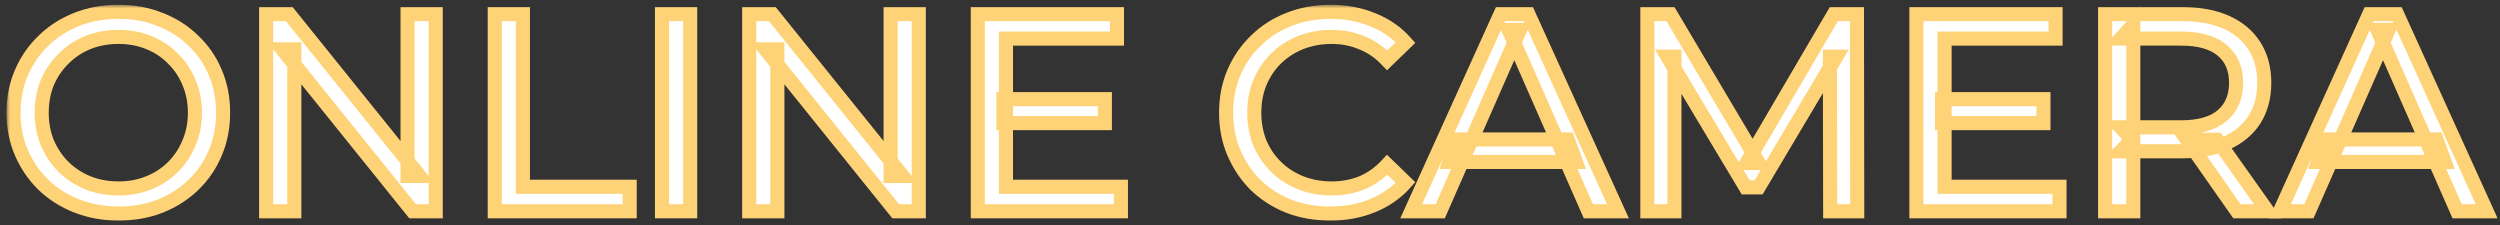 <?xml version="1.0" encoding="UTF-8"?> <svg xmlns="http://www.w3.org/2000/svg" width="355" height="32" viewBox="0 0 355 32" fill="none"><rect x="0" y="0" width="355" height="32" fill="#333333" stroke="none"/> <mask id="path-1-outside-1_119_126" maskUnits="userSpaceOnUse" x="0.92" y="0.68" width="354" height="31" fill="black"> <rect fill="white" x="0.92" y="0.68" width="354" height="31"></rect> <path d="M16.84 30.32C14.707 30.32 12.72 29.96 10.88 29.24C9.067 28.52 7.493 27.52 6.16 26.24C4.827 24.933 3.787 23.413 3.04 21.68C2.293 19.947 1.92 18.053 1.92 16C1.92 13.947 2.293 12.053 3.04 10.32C3.787 8.587 4.827 7.08 6.16 5.8C7.493 4.494 9.067 3.48 10.88 2.76C12.693 2.04 14.68 1.68 16.84 1.68C18.973 1.68 20.933 2.04 22.72 2.76C24.533 3.454 26.107 4.454 27.44 5.76C28.8 7.04 29.84 8.547 30.56 10.28C31.307 12.014 31.68 13.92 31.68 16C31.68 18.08 31.307 19.987 30.56 21.72C29.84 23.453 28.8 24.974 27.44 26.28C26.107 27.56 24.533 28.56 22.72 29.28C20.933 29.974 18.973 30.32 16.84 30.32ZM16.84 26.76C18.387 26.76 19.813 26.494 21.12 25.96C22.453 25.427 23.6 24.68 24.56 23.72C25.547 22.733 26.307 21.587 26.84 20.28C27.4 18.974 27.68 17.547 27.68 16C27.68 14.454 27.4 13.027 26.84 11.72C26.307 10.414 25.547 9.28 24.56 8.32C23.6 7.334 22.453 6.574 21.12 6.04C19.813 5.507 18.387 5.24 16.84 5.24C15.267 5.24 13.813 5.507 12.48 6.04C11.173 6.574 10.027 7.334 9.04 8.32C8.053 9.28 7.28 10.414 6.72 11.72C6.187 13.027 5.92 14.454 5.92 16C5.92 17.547 6.187 18.974 6.72 20.28C7.28 21.587 8.053 22.733 9.04 23.72C10.027 24.68 11.173 25.427 12.48 25.96C13.813 26.494 15.267 26.76 16.84 26.76Z"></path> <path d="M37.794 30V2H41.074L59.594 25H57.874V2H61.874V30H58.594L40.074 7H41.794V30H37.794Z"></path> <path d="M70.255 30V2H74.255V26.52H89.415V30H70.255Z"></path> <path d="M94.005 30V2H98.005V30H94.005Z"></path> <path d="M106.387 30V2H109.667L128.187 25H126.467V2H130.467V30H127.187L108.667 7H110.387V30H106.387Z"></path> <path d="M142.488 14.08H156.888V17.48H142.488V14.08ZM142.848 26.52H159.168V30H138.848V2H158.608V5.48H142.848V26.52Z"></path> <path d="M188.907 30.32C186.774 30.32 184.801 29.974 182.987 29.28C181.201 28.56 179.641 27.56 178.307 26.28C177.001 24.974 175.974 23.453 175.227 21.72C174.481 19.987 174.107 18.08 174.107 16C174.107 13.92 174.481 12.014 175.227 10.28C175.974 8.547 177.014 7.04 178.347 5.76C179.681 4.454 181.241 3.454 183.027 2.76C184.841 2.04 186.814 1.68 188.947 1.68C191.107 1.68 193.094 2.054 194.907 2.8C196.747 3.52 198.307 4.6 199.587 6.04L196.987 8.56C195.921 7.44 194.721 6.614 193.387 6.08C192.054 5.52 190.627 5.24 189.107 5.24C187.534 5.24 186.067 5.507 184.707 6.04C183.374 6.574 182.214 7.32 181.227 8.28C180.241 9.24 179.467 10.387 178.907 11.72C178.374 13.027 178.107 14.454 178.107 16C178.107 17.547 178.374 18.987 178.907 20.32C179.467 21.627 180.241 22.76 181.227 23.72C182.214 24.68 183.374 25.427 184.707 25.96C186.067 26.494 187.534 26.76 189.107 26.76C190.627 26.76 192.054 26.494 193.387 25.96C194.721 25.4 195.921 24.547 196.987 23.4L199.587 25.92C198.307 27.36 196.747 28.453 194.907 29.2C193.094 29.947 191.094 30.32 188.907 30.32Z"></path> <path d="M200.39 30L213.07 2H217.03L229.75 30H225.55L214.23 4.24H215.83L204.51 30H200.39ZM205.79 23L206.87 19.8H222.63L223.79 23H205.79Z"></path> <path d="M233.926 30V2H237.206L249.766 23.16H248.006L260.406 2H263.686L263.726 30H259.886L259.846 8.04H260.766L249.726 26.6H247.886L236.766 8.04H237.766V30H233.926Z"></path> <path d="M275.77 14.08H290.17V17.48H275.77V14.08ZM276.13 26.52H292.45V30H272.13V2H291.89V5.48H276.13V26.52Z"></path> <path d="M298.926 30V2H309.846C312.3 2 314.393 2.387 316.126 3.16C317.86 3.934 319.193 5.054 320.126 6.52C321.06 7.987 321.526 9.734 321.526 11.76C321.526 13.787 321.06 15.534 320.126 17C319.193 18.44 317.86 19.547 316.126 20.32C314.393 21.093 312.3 21.48 309.846 21.48H301.126L302.926 19.64V30H298.926ZM317.646 30L310.526 19.84H314.806L322.007 30H317.646ZM302.926 20.04L301.126 18.08H309.726C312.286 18.08 314.22 17.534 315.526 16.44C316.86 15.32 317.526 13.76 317.526 11.76C317.526 9.76 316.86 8.214 315.526 7.12C314.22 6.027 312.286 5.48 309.726 5.48H301.126L302.926 3.48V20.04Z"></path> <path d="M323.749 30L336.429 2H340.389L353.109 30H348.909L337.589 4.24H339.189L327.869 30H323.749ZM329.149 23L330.229 19.8H345.989L347.149 23H329.149Z"></path> </mask> <path d="M16.84 30.32C14.707 30.32 12.72 29.96 10.88 29.24C9.067 28.52 7.493 27.52 6.16 26.24C4.827 24.933 3.787 23.413 3.04 21.68C2.293 19.947 1.92 18.053 1.92 16C1.92 13.947 2.293 12.053 3.04 10.32C3.787 8.587 4.827 7.08 6.16 5.8C7.493 4.494 9.067 3.48 10.88 2.76C12.693 2.04 14.68 1.68 16.84 1.68C18.973 1.68 20.933 2.04 22.72 2.76C24.533 3.454 26.107 4.454 27.44 5.76C28.8 7.04 29.84 8.547 30.56 10.28C31.307 12.014 31.68 13.92 31.68 16C31.68 18.08 31.307 19.987 30.56 21.72C29.84 23.453 28.8 24.974 27.44 26.28C26.107 27.56 24.533 28.56 22.72 29.28C20.933 29.974 18.973 30.32 16.84 30.32ZM16.84 26.76C18.387 26.76 19.813 26.494 21.12 25.96C22.453 25.427 23.6 24.68 24.56 23.72C25.547 22.733 26.307 21.587 26.84 20.28C27.4 18.974 27.68 17.547 27.68 16C27.68 14.454 27.4 13.027 26.84 11.72C26.307 10.414 25.547 9.28 24.56 8.32C23.6 7.334 22.453 6.574 21.12 6.04C19.813 5.507 18.387 5.24 16.84 5.24C15.267 5.24 13.813 5.507 12.48 6.04C11.173 6.574 10.027 7.334 9.04 8.32C8.053 9.28 7.28 10.414 6.72 11.72C6.187 13.027 5.92 14.454 5.92 16C5.92 17.547 6.187 18.974 6.72 20.28C7.28 21.587 8.053 22.733 9.04 23.72C10.027 24.68 11.173 25.427 12.48 25.96C13.813 26.494 15.267 26.76 16.84 26.76Z" fill="white"></path> <path d="M37.794 30V2H41.074L59.594 25H57.874V2H61.874V30H58.594L40.074 7H41.794V30H37.794Z" fill="white"></path> <path d="M70.255 30V2H74.255V26.52H89.415V30H70.255Z" fill="white"></path> <path d="M94.005 30V2H98.005V30H94.005Z" fill="white"></path> <path d="M106.387 30V2H109.667L128.187 25H126.467V2H130.467V30H127.187L108.667 7H110.387V30H106.387Z" fill="white"></path> <path d="M142.488 14.08H156.888V17.48H142.488V14.08ZM142.848 26.52H159.168V30H138.848V2H158.608V5.48H142.848V26.52Z" fill="white"></path> <path d="M188.907 30.32C186.774 30.32 184.801 29.974 182.987 29.28C181.201 28.56 179.641 27.56 178.307 26.28C177.001 24.974 175.974 23.453 175.227 21.72C174.481 19.987 174.107 18.08 174.107 16C174.107 13.92 174.481 12.014 175.227 10.28C175.974 8.547 177.014 7.04 178.347 5.76C179.681 4.454 181.241 3.454 183.027 2.76C184.841 2.04 186.814 1.68 188.947 1.68C191.107 1.68 193.094 2.054 194.907 2.8C196.747 3.52 198.307 4.6 199.587 6.04L196.987 8.56C195.921 7.44 194.721 6.614 193.387 6.08C192.054 5.52 190.627 5.24 189.107 5.24C187.534 5.24 186.067 5.507 184.707 6.04C183.374 6.574 182.214 7.32 181.227 8.28C180.241 9.24 179.467 10.387 178.907 11.72C178.374 13.027 178.107 14.454 178.107 16C178.107 17.547 178.374 18.987 178.907 20.32C179.467 21.627 180.241 22.76 181.227 23.72C182.214 24.68 183.374 25.427 184.707 25.96C186.067 26.494 187.534 26.76 189.107 26.76C190.627 26.76 192.054 26.494 193.387 25.96C194.721 25.4 195.921 24.547 196.987 23.4L199.587 25.92C198.307 27.36 196.747 28.453 194.907 29.2C193.094 29.947 191.094 30.32 188.907 30.32Z" fill="white"></path> <path d="M200.39 30L213.07 2H217.03L229.75 30H225.55L214.23 4.24H215.83L204.51 30H200.39ZM205.79 23L206.87 19.8H222.63L223.79 23H205.79Z" fill="white"></path> <path d="M233.926 30V2H237.206L249.766 23.16H248.006L260.406 2H263.686L263.726 30H259.886L259.846 8.04H260.766L249.726 26.6H247.886L236.766 8.04H237.766V30H233.926Z" fill="white"></path> <path d="M275.77 14.08H290.17V17.48H275.77V14.08ZM276.13 26.52H292.45V30H272.13V2H291.89V5.48H276.13V26.52Z" fill="white"></path> <path d="M298.926 30V2H309.846C312.3 2 314.393 2.387 316.126 3.16C317.86 3.934 319.193 5.054 320.126 6.52C321.06 7.987 321.526 9.734 321.526 11.76C321.526 13.787 321.06 15.534 320.126 17C319.193 18.44 317.86 19.547 316.126 20.32C314.393 21.093 312.3 21.48 309.846 21.48H301.126L302.926 19.64V30H298.926ZM317.646 30L310.526 19.84H314.806L322.007 30H317.646ZM302.926 20.04L301.126 18.08H309.726C312.286 18.08 314.22 17.534 315.526 16.44C316.86 15.32 317.526 13.76 317.526 11.76C317.526 9.76 316.86 8.214 315.526 7.12C314.22 6.027 312.286 5.48 309.726 5.48H301.126L302.926 3.48V20.04Z" fill="white"></path> <path d="M323.749 30L336.429 2H340.389L353.109 30H348.909L337.589 4.24H339.189L327.869 30H323.749ZM329.149 23L330.229 19.8H345.989L347.149 23H329.149Z" fill="white"></path> <path d="M16.84 30.32C14.707 30.32 12.72 29.96 10.88 29.24C9.067 28.52 7.493 27.52 6.16 26.24C4.827 24.933 3.787 23.413 3.04 21.68C2.293 19.947 1.92 18.053 1.92 16C1.92 13.947 2.293 12.053 3.04 10.32C3.787 8.587 4.827 7.08 6.16 5.8C7.493 4.494 9.067 3.48 10.88 2.76C12.693 2.04 14.68 1.68 16.84 1.68C18.973 1.68 20.933 2.04 22.72 2.76C24.533 3.454 26.107 4.454 27.44 5.76C28.8 7.04 29.84 8.547 30.56 10.28C31.307 12.014 31.68 13.92 31.68 16C31.68 18.08 31.307 19.987 30.56 21.72C29.84 23.453 28.8 24.974 27.44 26.28C26.107 27.56 24.533 28.56 22.72 29.28C20.933 29.974 18.973 30.32 16.84 30.32ZM16.84 26.76C18.387 26.76 19.813 26.494 21.12 25.96C22.453 25.427 23.6 24.68 24.56 23.72C25.547 22.733 26.307 21.587 26.84 20.28C27.4 18.974 27.68 17.547 27.68 16C27.68 14.454 27.4 13.027 26.84 11.72C26.307 10.414 25.547 9.28 24.56 8.32C23.6 7.334 22.453 6.574 21.12 6.04C19.813 5.507 18.387 5.24 16.84 5.24C15.267 5.24 13.813 5.507 12.48 6.04C11.173 6.574 10.027 7.334 9.04 8.32C8.053 9.28 7.28 10.414 6.72 11.72C6.187 13.027 5.92 14.454 5.92 16C5.92 17.547 6.187 18.974 6.72 20.28C7.28 21.587 8.053 22.733 9.04 23.72C10.027 24.68 11.173 25.427 12.48 25.96C13.813 26.494 15.267 26.76 16.84 26.76Z" stroke="#FED377" stroke-width="2" mask="url(#path-1-outside-1_119_126)"></path> <path d="M37.794 30V2H41.074L59.594 25H57.874V2H61.874V30H58.594L40.074 7H41.794V30H37.794Z" stroke="#FED377" stroke-width="2" mask="url(#path-1-outside-1_119_126)"></path> <path d="M70.255 30V2H74.255V26.52H89.415V30H70.255Z" stroke="#FED377" stroke-width="2" mask="url(#path-1-outside-1_119_126)"></path> <path d="M94.005 30V2H98.005V30H94.005Z" stroke="#FED377" stroke-width="2" mask="url(#path-1-outside-1_119_126)"></path> <path d="M106.387 30V2H109.667L128.187 25H126.467V2H130.467V30H127.187L108.667 7H110.387V30H106.387Z" stroke="#FED377" stroke-width="2" mask="url(#path-1-outside-1_119_126)"></path> <path d="M142.488 14.08H156.888V17.48H142.488V14.08ZM142.848 26.52H159.168V30H138.848V2H158.608V5.48H142.848V26.52Z" stroke="#FED377" stroke-width="2" mask="url(#path-1-outside-1_119_126)"></path> <path d="M188.907 30.32C186.774 30.32 184.801 29.974 182.987 29.28C181.201 28.56 179.641 27.56 178.307 26.28C177.001 24.974 175.974 23.453 175.227 21.72C174.481 19.987 174.107 18.08 174.107 16C174.107 13.92 174.481 12.014 175.227 10.28C175.974 8.547 177.014 7.04 178.347 5.76C179.681 4.454 181.241 3.454 183.027 2.76C184.841 2.04 186.814 1.68 188.947 1.68C191.107 1.68 193.094 2.054 194.907 2.8C196.747 3.52 198.307 4.6 199.587 6.04L196.987 8.56C195.921 7.44 194.721 6.614 193.387 6.08C192.054 5.52 190.627 5.24 189.107 5.24C187.534 5.24 186.067 5.507 184.707 6.04C183.374 6.574 182.214 7.32 181.227 8.28C180.241 9.24 179.467 10.387 178.907 11.72C178.374 13.027 178.107 14.454 178.107 16C178.107 17.547 178.374 18.987 178.907 20.32C179.467 21.627 180.241 22.76 181.227 23.72C182.214 24.68 183.374 25.427 184.707 25.96C186.067 26.494 187.534 26.76 189.107 26.76C190.627 26.76 192.054 26.494 193.387 25.96C194.721 25.4 195.921 24.547 196.987 23.4L199.587 25.92C198.307 27.36 196.747 28.453 194.907 29.2C193.094 29.947 191.094 30.32 188.907 30.32Z" stroke="#FED377" stroke-width="2" mask="url(#path-1-outside-1_119_126)"></path> <path d="M200.39 30L213.07 2H217.03L229.75 30H225.55L214.23 4.24H215.83L204.51 30H200.39ZM205.79 23L206.87 19.8H222.63L223.79 23H205.79Z" stroke="#FED377" stroke-width="2" mask="url(#path-1-outside-1_119_126)"></path> <path d="M233.926 30V2H237.206L249.766 23.16H248.006L260.406 2H263.686L263.726 30H259.886L259.846 8.04H260.766L249.726 26.6H247.886L236.766 8.04H237.766V30H233.926Z" stroke="#FED377" stroke-width="2" mask="url(#path-1-outside-1_119_126)"></path> <path d="M275.77 14.08H290.17V17.48H275.77V14.08ZM276.13 26.52H292.45V30H272.13V2H291.89V5.48H276.13V26.52Z" stroke="#FED377" stroke-width="2" mask="url(#path-1-outside-1_119_126)"></path> <path d="M298.926 30V2H309.846C312.3 2 314.393 2.387 316.126 3.16C317.86 3.934 319.193 5.054 320.126 6.52C321.06 7.987 321.526 9.734 321.526 11.76C321.526 13.787 321.06 15.534 320.126 17C319.193 18.44 317.86 19.547 316.126 20.32C314.393 21.093 312.3 21.48 309.846 21.48H301.126L302.926 19.64V30H298.926ZM317.646 30L310.526 19.84H314.806L322.007 30H317.646ZM302.926 20.04L301.126 18.08H309.726C312.286 18.08 314.22 17.534 315.526 16.44C316.86 15.32 317.526 13.76 317.526 11.76C317.526 9.76 316.86 8.214 315.526 7.12C314.22 6.027 312.286 5.48 309.726 5.48H301.126L302.926 3.48V20.04Z" stroke="#FED377" stroke-width="2" mask="url(#path-1-outside-1_119_126)"></path> <path d="M323.749 30L336.429 2H340.389L353.109 30H348.909L337.589 4.24H339.189L327.869 30H323.749ZM329.149 23L330.229 19.8H345.989L347.149 23H329.149Z" stroke="#FED377" stroke-width="2" mask="url(#path-1-outside-1_119_126)"></path> </svg> 
